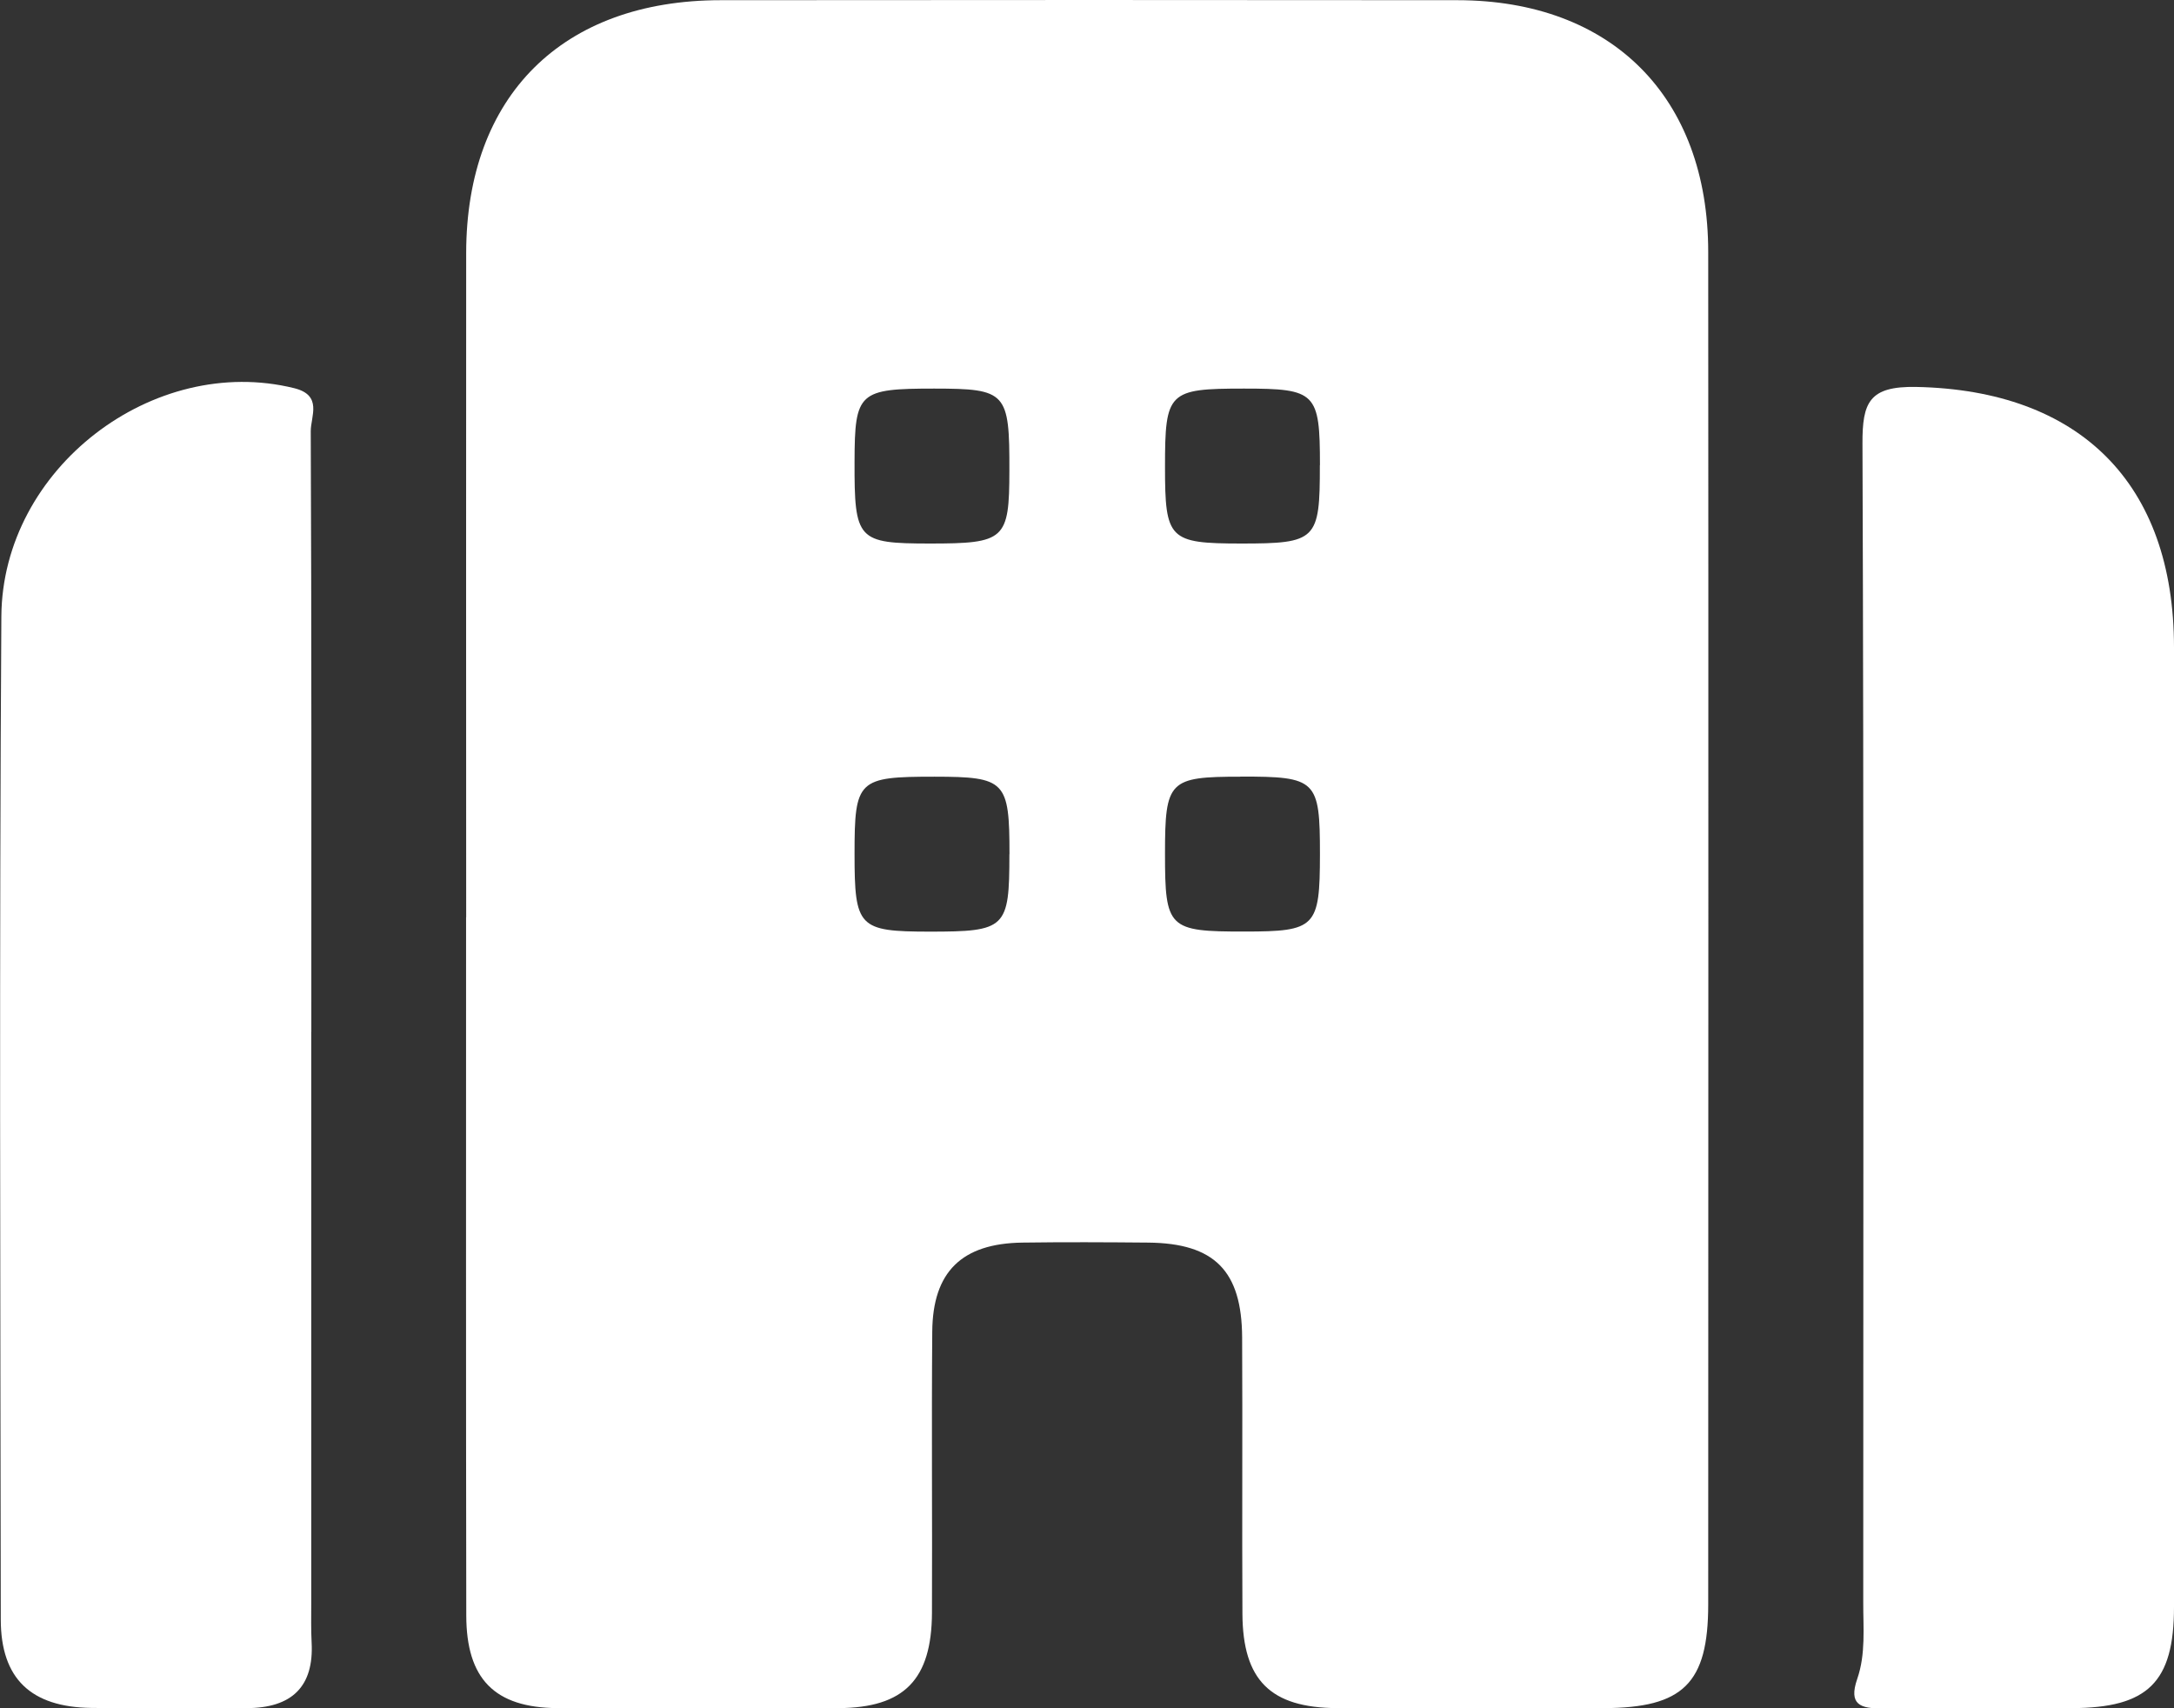 <?xml version="1.0" encoding="UTF-8"?> <svg xmlns="http://www.w3.org/2000/svg" id="_Слой_2" data-name="Слой 2" viewBox="0 0 224.08 176.08"><rect x="0" y="0" width="224.08" height="176.08" fill="#333333" stroke="none"/><defs><style> .cls-1 { fill: #fff; stroke-width: 0px; } </style></defs><g id="_Слой_1-2" data-name="Слой 1"><g><path class="cls-1" d="M48.05,94.52c0-22.82-.02-45.64,0-68.45C48.07,9.87,57.98.03,74.28.02c25.32-.02,50.63-.03,75.95,0,15.9.02,25.83,9.98,25.84,25.93.03,46.47.01,92.94,0,139.41,0,8.14-2.58,10.67-10.78,10.69-9.16.02-18.32.04-27.48,0-6.86-.04-9.71-2.87-9.75-9.71-.05-9.49.02-18.99-.03-28.48-.03-6.89-2.86-9.72-9.67-9.79-4.33-.04-8.66-.06-12.99,0-6.23.09-9.23,3-9.28,9.17-.08,9.66.01,19.32-.03,28.98-.03,6.89-2.86,9.79-9.63,9.83-9.66.05-19.32.06-28.98,0-6.47-.05-9.38-3-9.39-9.55-.04-23.98-.02-47.97-.02-71.95ZM96.3,40.05c-7.79,0-8.2.37-8.22,7.5-.02,8.13.29,8.46,7.74,8.47,7.77,0,8.21-.39,8.22-7.5.02-8.11-.3-8.46-7.75-8.47ZM136.05,47.94c0-7.48-.41-7.89-7.83-7.89-7.81,0-8.14.33-8.14,8.07,0,7.48.41,7.89,7.82,7.9,7.8,0,8.15-.34,8.14-8.08ZM104.05,88.05c0-7.57-.41-7.99-7.72-8-7.91,0-8.25.31-8.25,7.96,0,7.57.41,8,7.71,8.01,7.9,0,8.25-.33,8.25-7.97ZM127.85,80.05c-7.37,0-7.77.41-7.77,7.94,0,7.7.34,8.03,8.19,8.02,7.36,0,7.77-.43,7.78-7.95,0-7.69-.34-8.03-8.2-8.02Z"></path><path class="cls-1" d="M32.08,106.36c0,19.65,0,39.29,0,58.94,0,1.33-.03,2.67.04,3.99q.36,6.76-6.72,6.76c-5.33,0-10.66.05-15.98-.02-6.23-.08-9.33-3.01-9.34-9.1-.04-34.46-.16-68.93.06-103.39.1-15.29,15.69-27.12,30.19-23.53,2.95.73,1.7,2.91,1.7,4.42.09,20.64.06,41.29.06,61.93Z"></path><path class="cls-1" d="M224.08,115.17c0,16.82.01,33.63,0,50.45,0,7.77-2.69,10.41-10.54,10.43-6.49.02-12.99-.06-19.48.03-2.3.03-3.55-.38-2.63-3.04.89-2.57.61-5.27.62-7.93,0-39.79.07-79.58-.08-119.37-.02-4.28.69-5.95,5.54-5.86,16.82.34,26.56,9.89,26.57,26.84.01,16.15,0,32.3,0,48.45Z"></path></g></g></svg> 